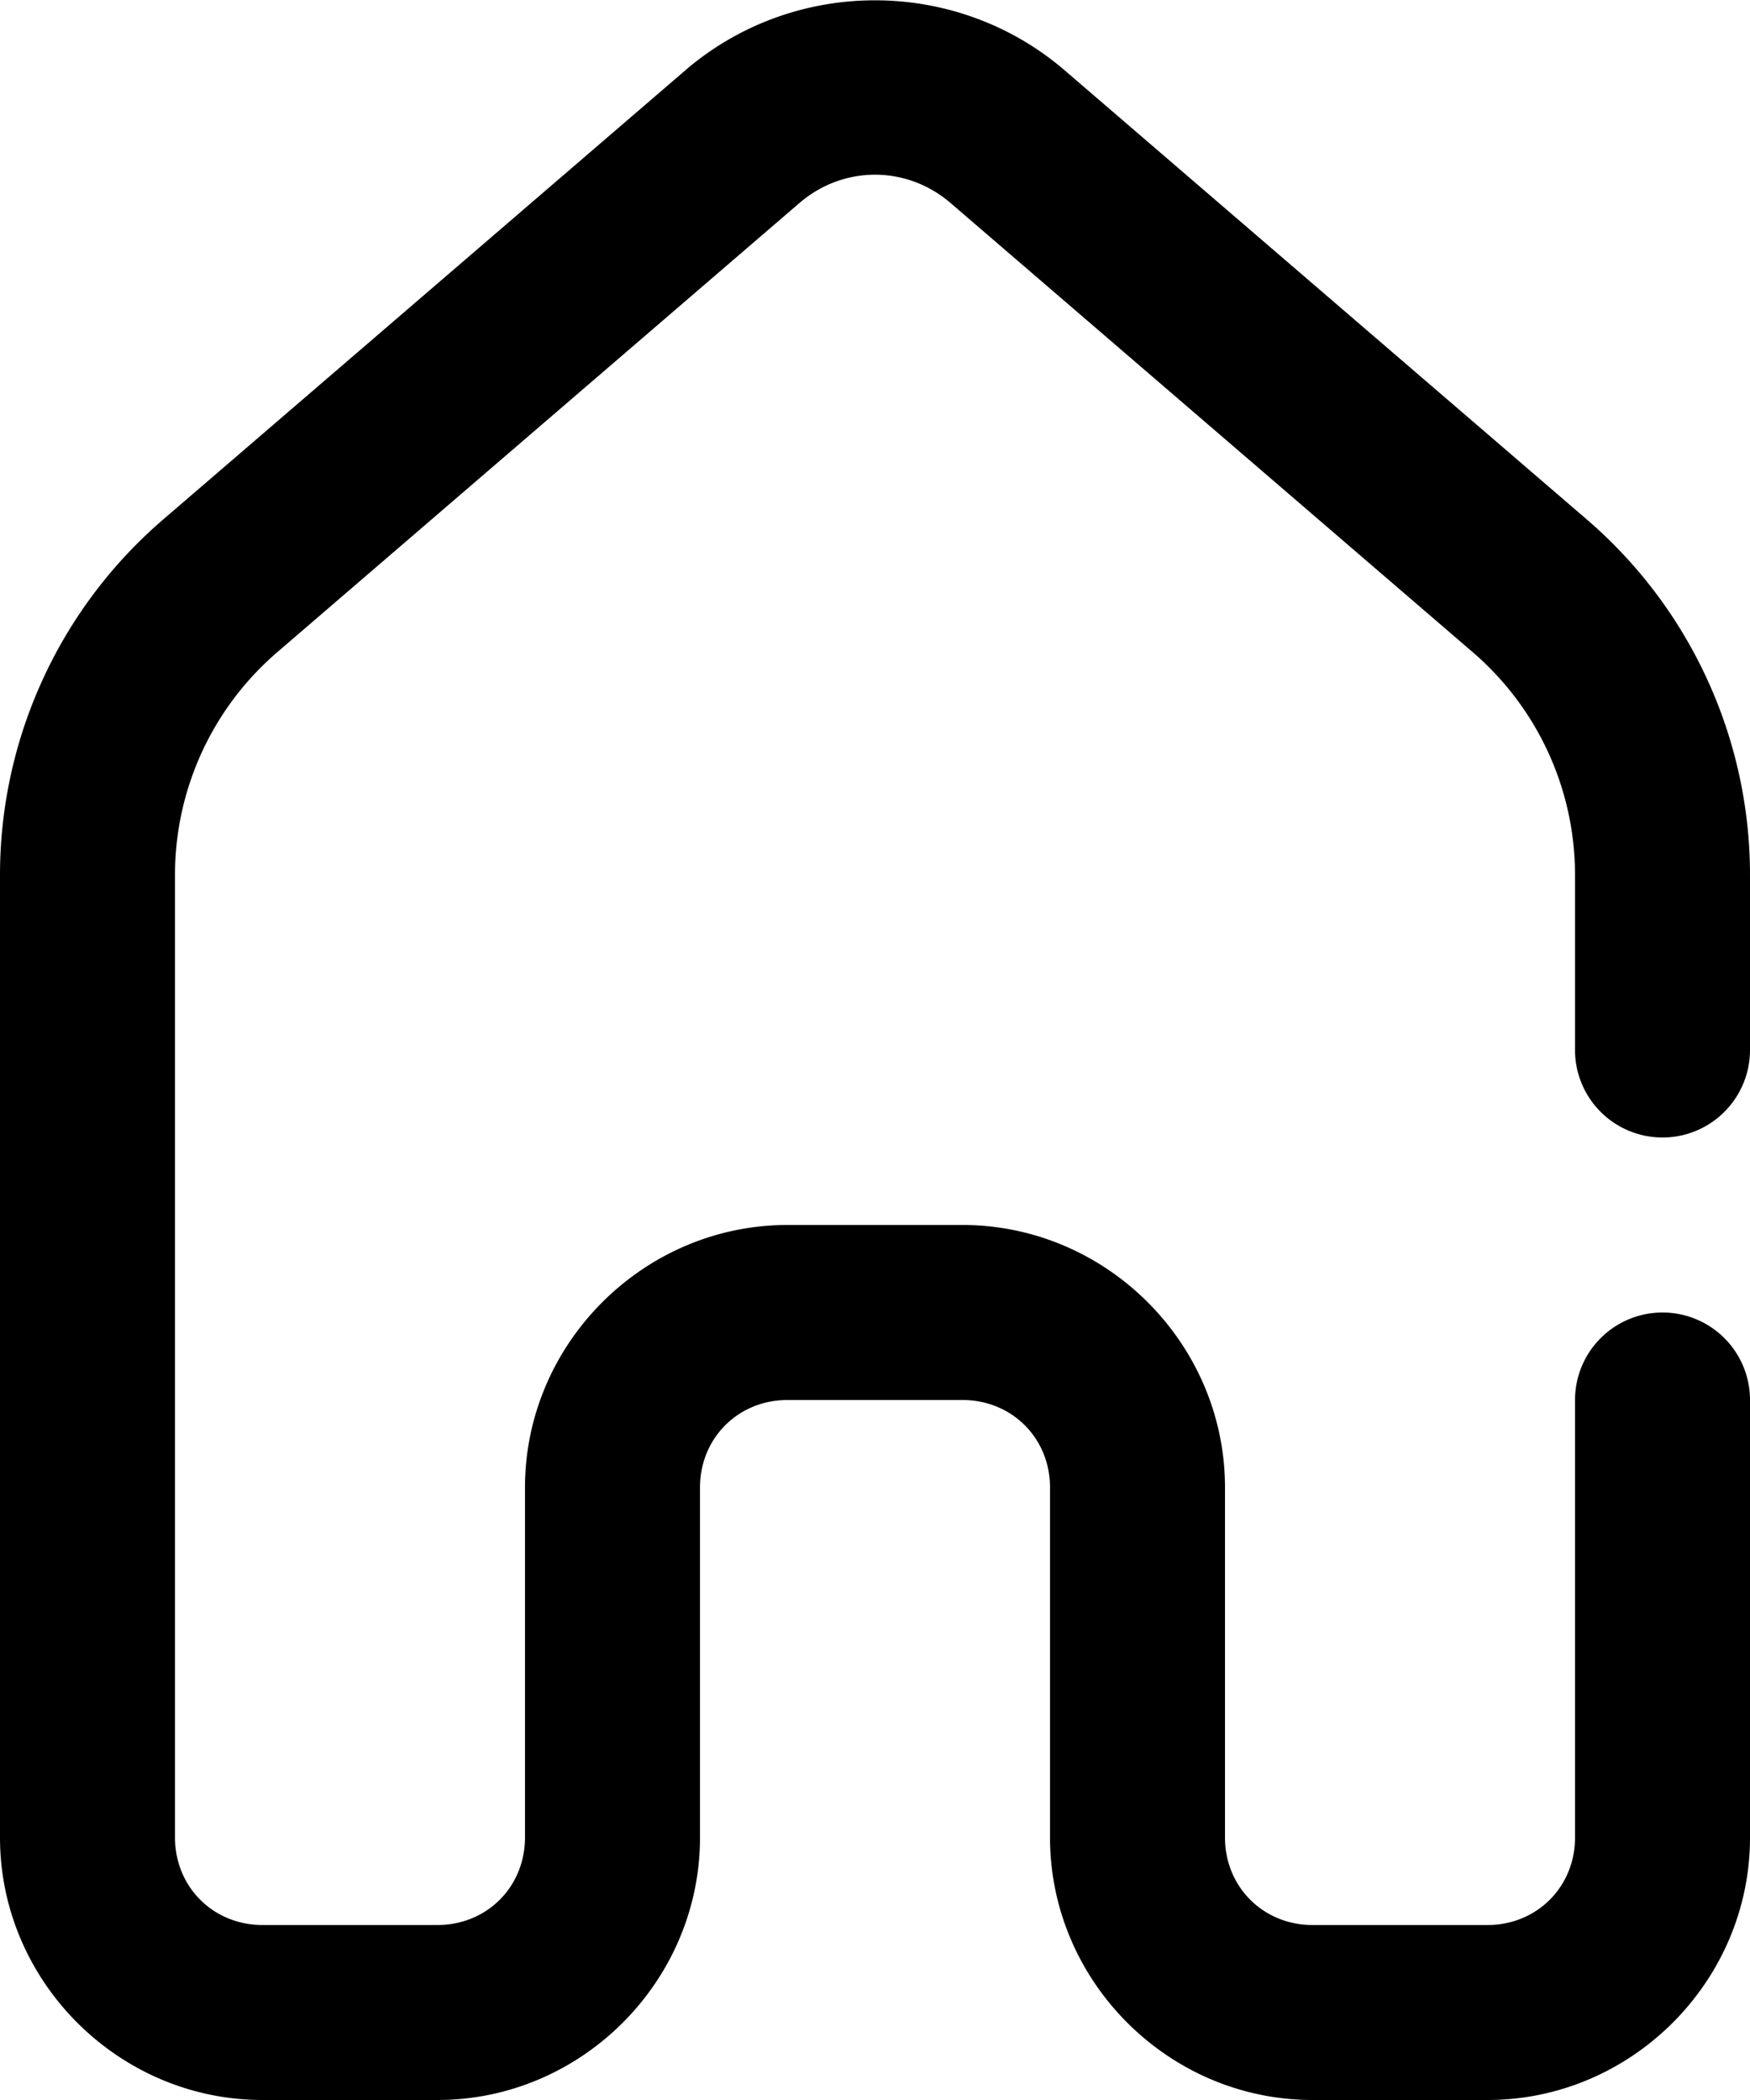 <?xml version="1.0" encoding="UTF-8" standalone="no"?>
<!-- Created with Inkscape (http://www.inkscape.org/) -->

<svg
   width="500"
   height="600"
   viewBox="0 0 132.292 158.75"
   version="1.1"
   id="svg1"
   xmlns="http://www.w3.org/2000/svg"
   xmlns:svg="http://www.w3.org/2000/svg">
  <defs
     id="defs1" />
  <g
     id="layer1">
    <path
       style="stroke-linecap:round;stroke-linejoin:round"
       d="m 66.146,0.023 c -5.119,4e-8 -10.239,1.766 -14.344,5.297 L 12.33,39.275 C 4.505,46.006 1.7925244e-8,55.825 0,66.146 V 138.906 C -2.4675169e-6,149.787 8.963,158.75 19.844,158.75 h 13.229 c 10.881,0 19.844,-8.963 19.844,-19.844 v -26.459 c -10e-7,-3.731 2.884,-6.613 6.615,-6.613 h 13.229 c 3.731,0 6.615,2.882 6.615,6.613 v 26.459 c -2e-6,10.881 8.963,19.844 19.844,19.844 h 13.229 c 10.881,0 19.844,-8.963 19.844,-19.844 v -33.072 a 6.615,6.615 0 0 0 -6.613,-6.615 6.615,6.615 0 0 0 -6.615,6.615 v 33.072 c 0,3.731 -2.884,6.615 -6.615,6.615 H 99.219 c -3.731,0 -6.615,-2.884 -6.615,-6.615 v -26.459 c 2e-6,-10.881 -8.963,-19.844 -19.844,-19.844 H 59.531 c -10.881,0 -19.844,8.963 -19.844,19.844 v 26.459 c 10e-7,3.731 -2.884,6.615 -6.615,6.615 H 19.844 c -3.731,0 -6.615,-2.884 -6.615,-6.615 V 66.146 c 0,-6.476 2.819,-12.619 7.729,-16.842 L 60.43,15.35 c 3.322,-2.858 8.109,-2.858 11.432,0 l 39.473,33.955 c 4.909,4.223 7.729,10.366 7.729,16.842 V 79.375 a 6.615,6.615 0 0 0 6.615,6.615 6.615,6.615 0 0 0 6.613,-6.615 V 66.146 c 0,-10.321 -4.505,-20.14 -12.33,-26.871 L 80.488,5.32 C 76.383,1.789 71.265,0.023 66.146,0.023 Z"
       id="path2" />
  </g>
</svg>
